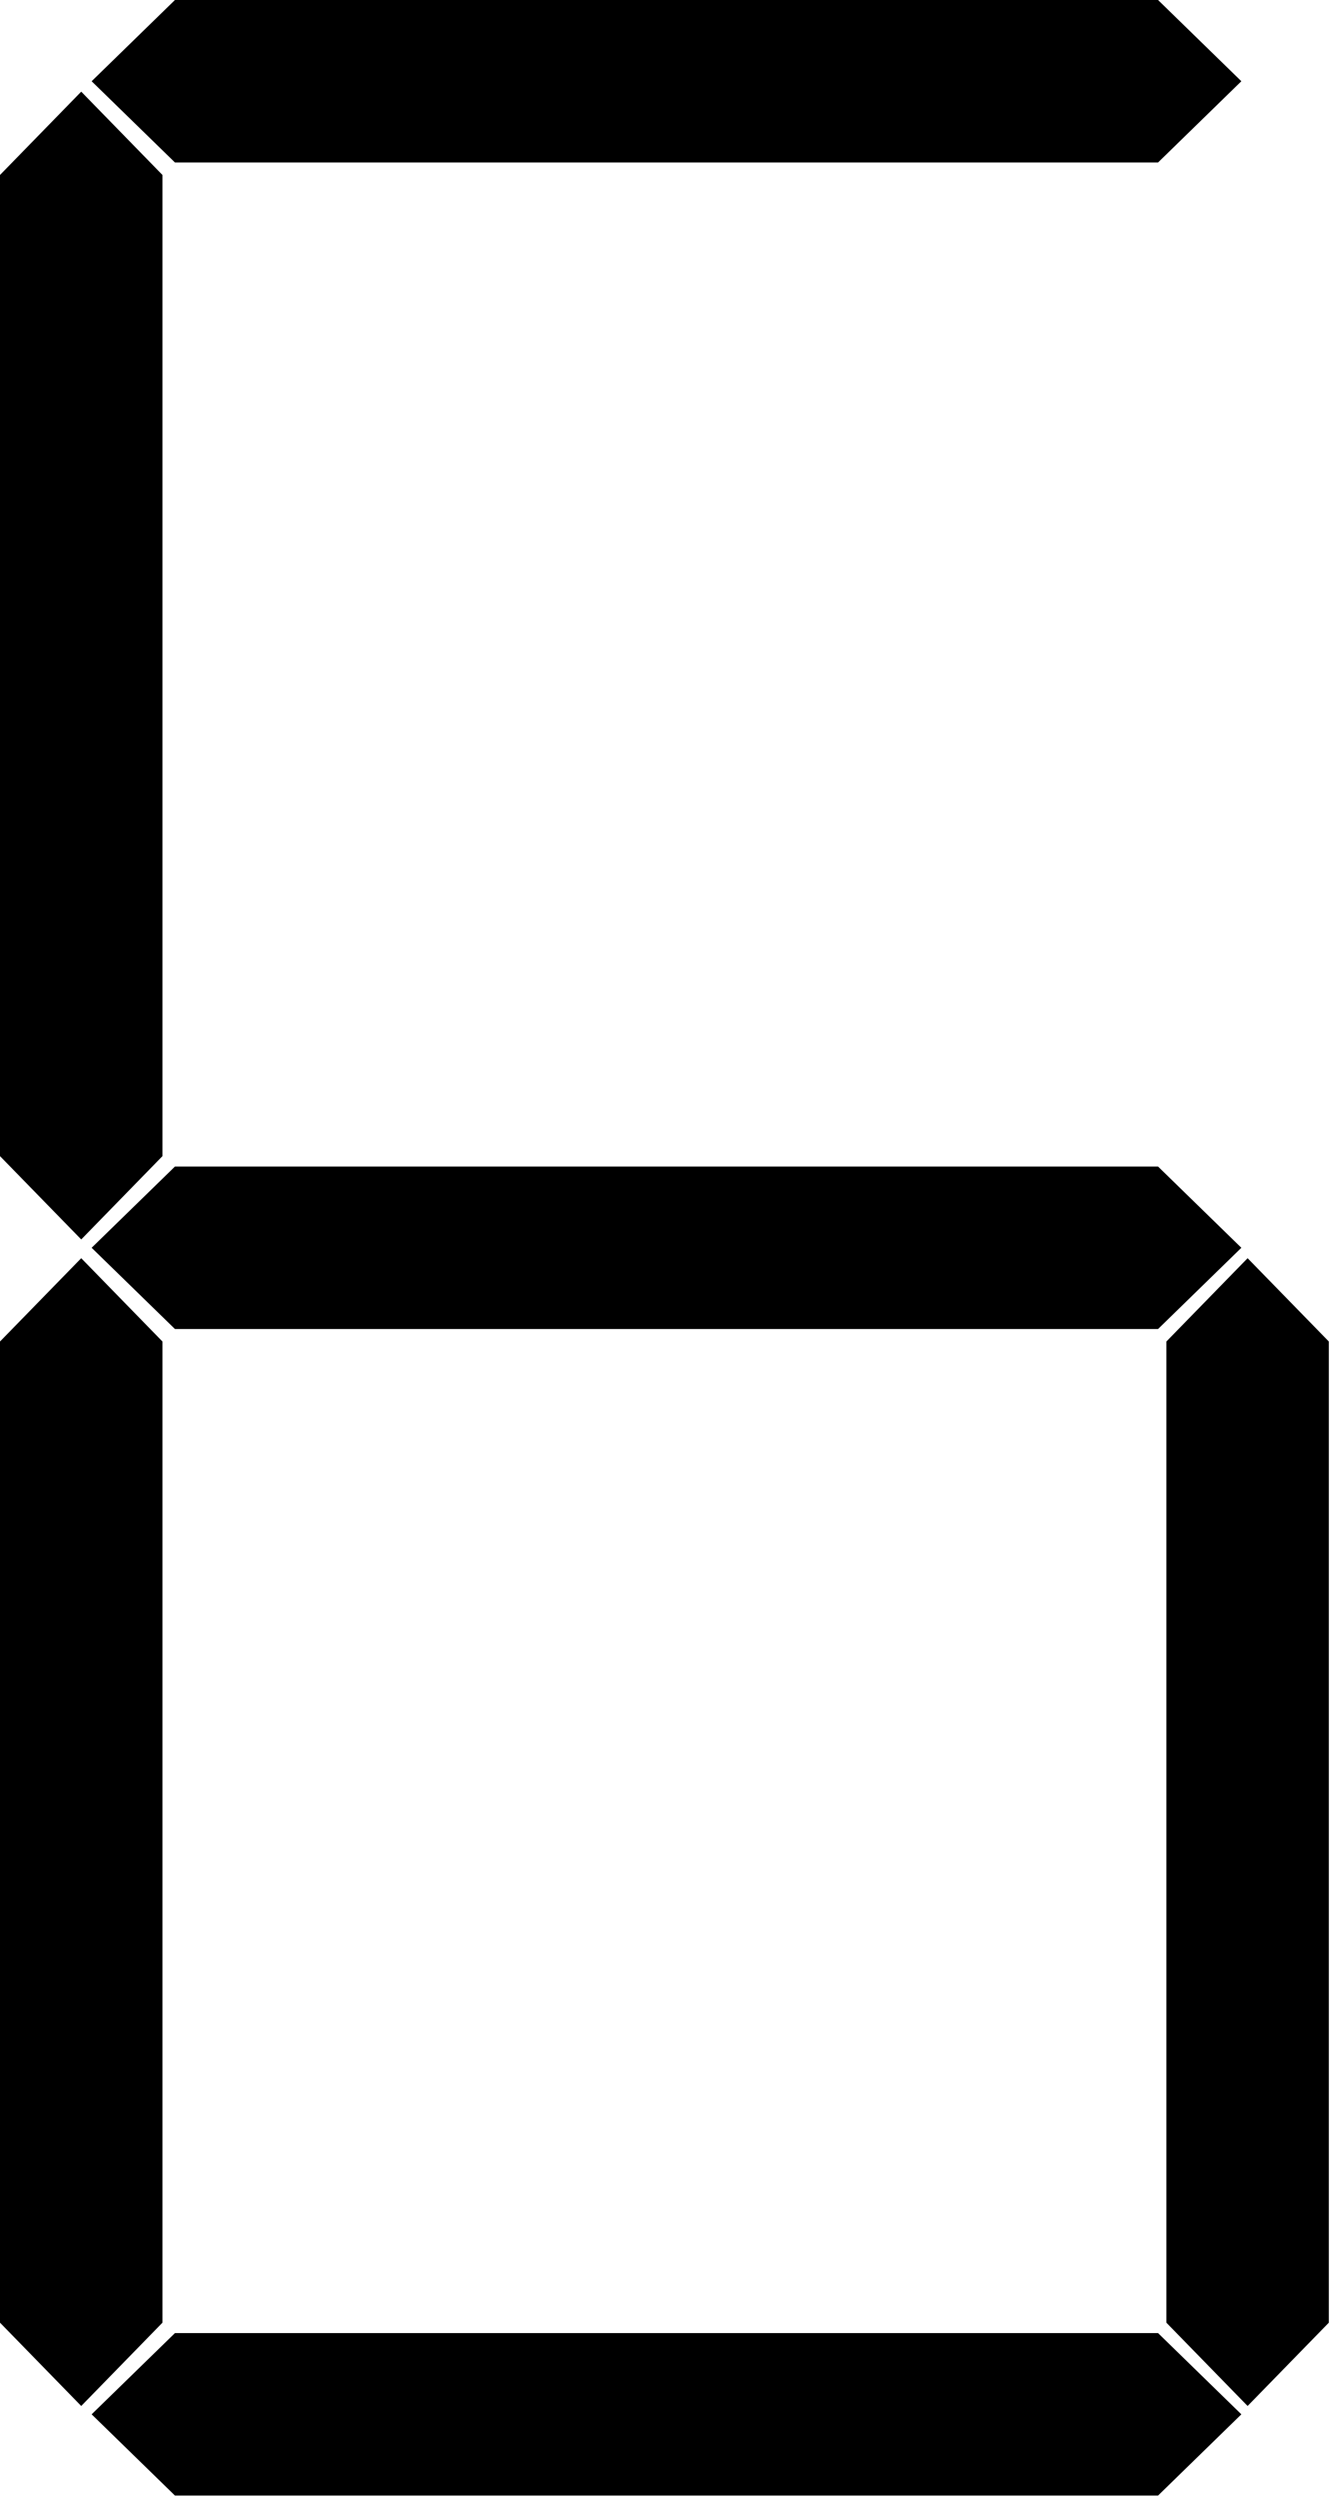 <?xml version="1.0" encoding="UTF-8" standalone="no"?>
<svg xmlns="http://www.w3.org/2000/svg" width="320" height="600">
<path fill="black" d="M22 19.5L42 0L278 0L298 19.5L278 39L42 39Z" />
<path fill="black" d="M22 299.5L42 280L278 280L298 299.5L278 319L42 319Z" />
<path fill="black" d="M22 579.5L42 560L278 560L298 579.5L278 599L42 599Z" />
<path fill="black" d="M 19.5 22L0 42L0 277.5L19.5 297.5L39 277.5L39 42Z" />
<path fill="black" d="M 19.5 302L0 322L0 557.5L19.5 577.5L39 557.5L39 322Z" />
<path fill="black" d="M299.5 302L280 322L280 557.5L299.5 577.5L319 557.5L319 322Z" />
</svg>

